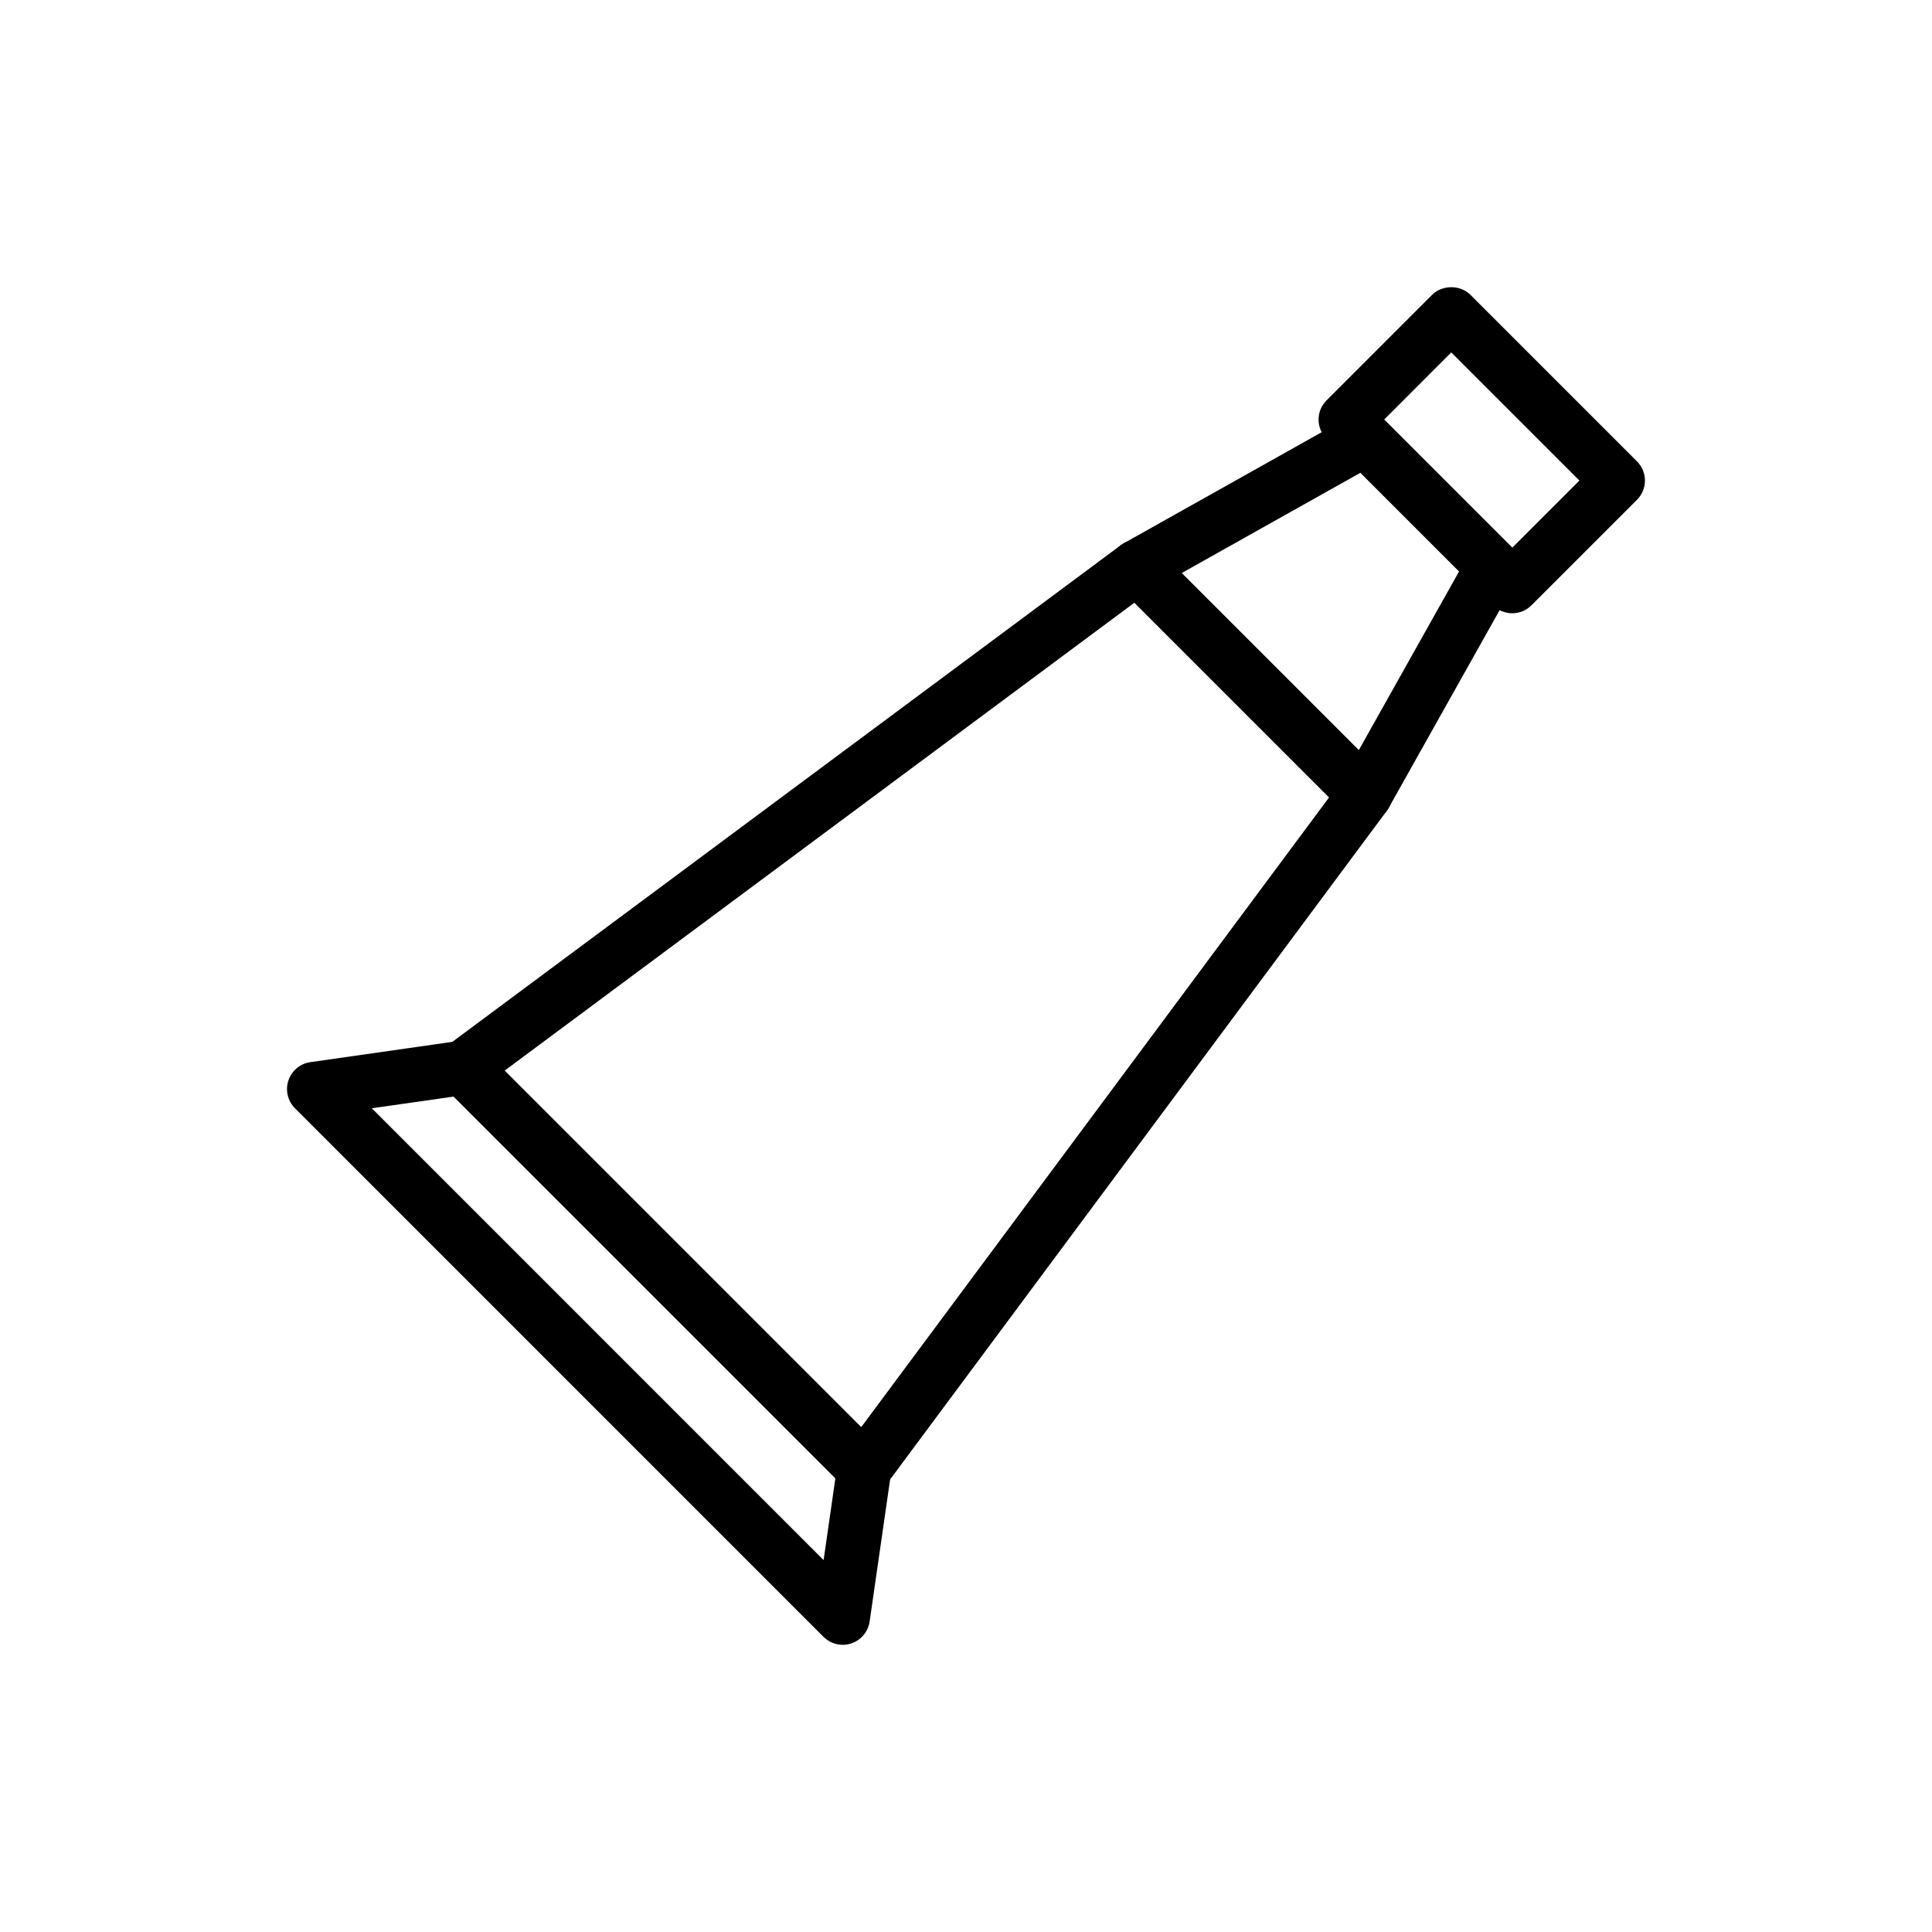 <?xml version="1.0" encoding="UTF-8"?>
<!-- Uploaded to: SVG Repo, www.svgrepo.com, Generator: SVG Repo Mixer Tools -->
<svg fill="#000000" width="800px" height="800px" version="1.1" viewBox="144 144 512 512" xmlns="http://www.w3.org/2000/svg">
 <g>
  <path d="m373.03 540.41c-1.906 0-3.731-0.754-5.09-2.109l-105.82-105.82c-1.004-0.836-1.785-1.945-2.215-3.234-0.969-2.953-0.008-6.191 2.481-8.039l178.68-132.76c2.867-2.117 6.852-1.836 9.383 0.688l60.367 60.375c2.523 2.523 2.82 6.516 0.688 9.383l-132.69 178.62c-1.25 1.68-3.164 2.727-5.25 2.883-0.18 0.012-0.355 0.02-0.527 0.02zm-95.301-112.68 94.492 94.492 124.02-166.93-51.582-51.59z"/>
  <path d="m505.71 361.83c-1.898 0-3.731-0.754-5.09-2.109l-60.383-60.383c-1.594-1.594-2.348-3.836-2.039-6.074 0.301-2.227 1.637-4.188 3.606-5.293l60.445-33.914c2.797-1.574 6.32-1.102 8.609 1.188l33.852 33.852c2.277 2.277 2.769 5.797 1.188 8.609l-33.914 60.445c-1.102 1.969-3.066 3.305-5.293 3.606-0.328 0.051-0.656 0.074-0.98 0.074zm-48.574-65.953 46.945 46.945 26.598-47.402-26.141-26.141z"/>
  <path d="m544.76 306.52c-1.84 0-3.684-0.703-5.09-2.109l-44.125-44.125c-2.812-2.812-2.812-7.367 0-10.176l27.965-27.973c2.699-2.699 7.477-2.699 10.176 0l44.133 44.133c1.348 1.348 2.109 3.176 2.109 5.09 0 1.91-0.758 3.738-2.109 5.09l-27.969 27.961c-1.406 1.406-3.246 2.109-5.09 2.109zm-33.949-51.324 33.949 33.949 17.797-17.789-33.957-33.957z"/>
  <path d="m367.33 579.89c-1.875 0-3.719-0.738-5.09-2.109l-140.07-140.08c-1.926-1.926-2.602-4.781-1.734-7.367 0.859-2.586 3.106-4.465 5.805-4.852l39.418-5.629c2.242-0.352 4.641 0.449 6.227 2.039l106.23 106.23c1.602 1.602 2.363 3.871 2.039 6.113l-5.691 39.48c-0.395 2.699-2.269 4.941-4.856 5.805-0.75 0.25-1.52 0.367-2.277 0.367zm-124.8-142.19 119.73 119.74 3.129-21.691-101.15-101.14z"/>
 </g>
</svg>